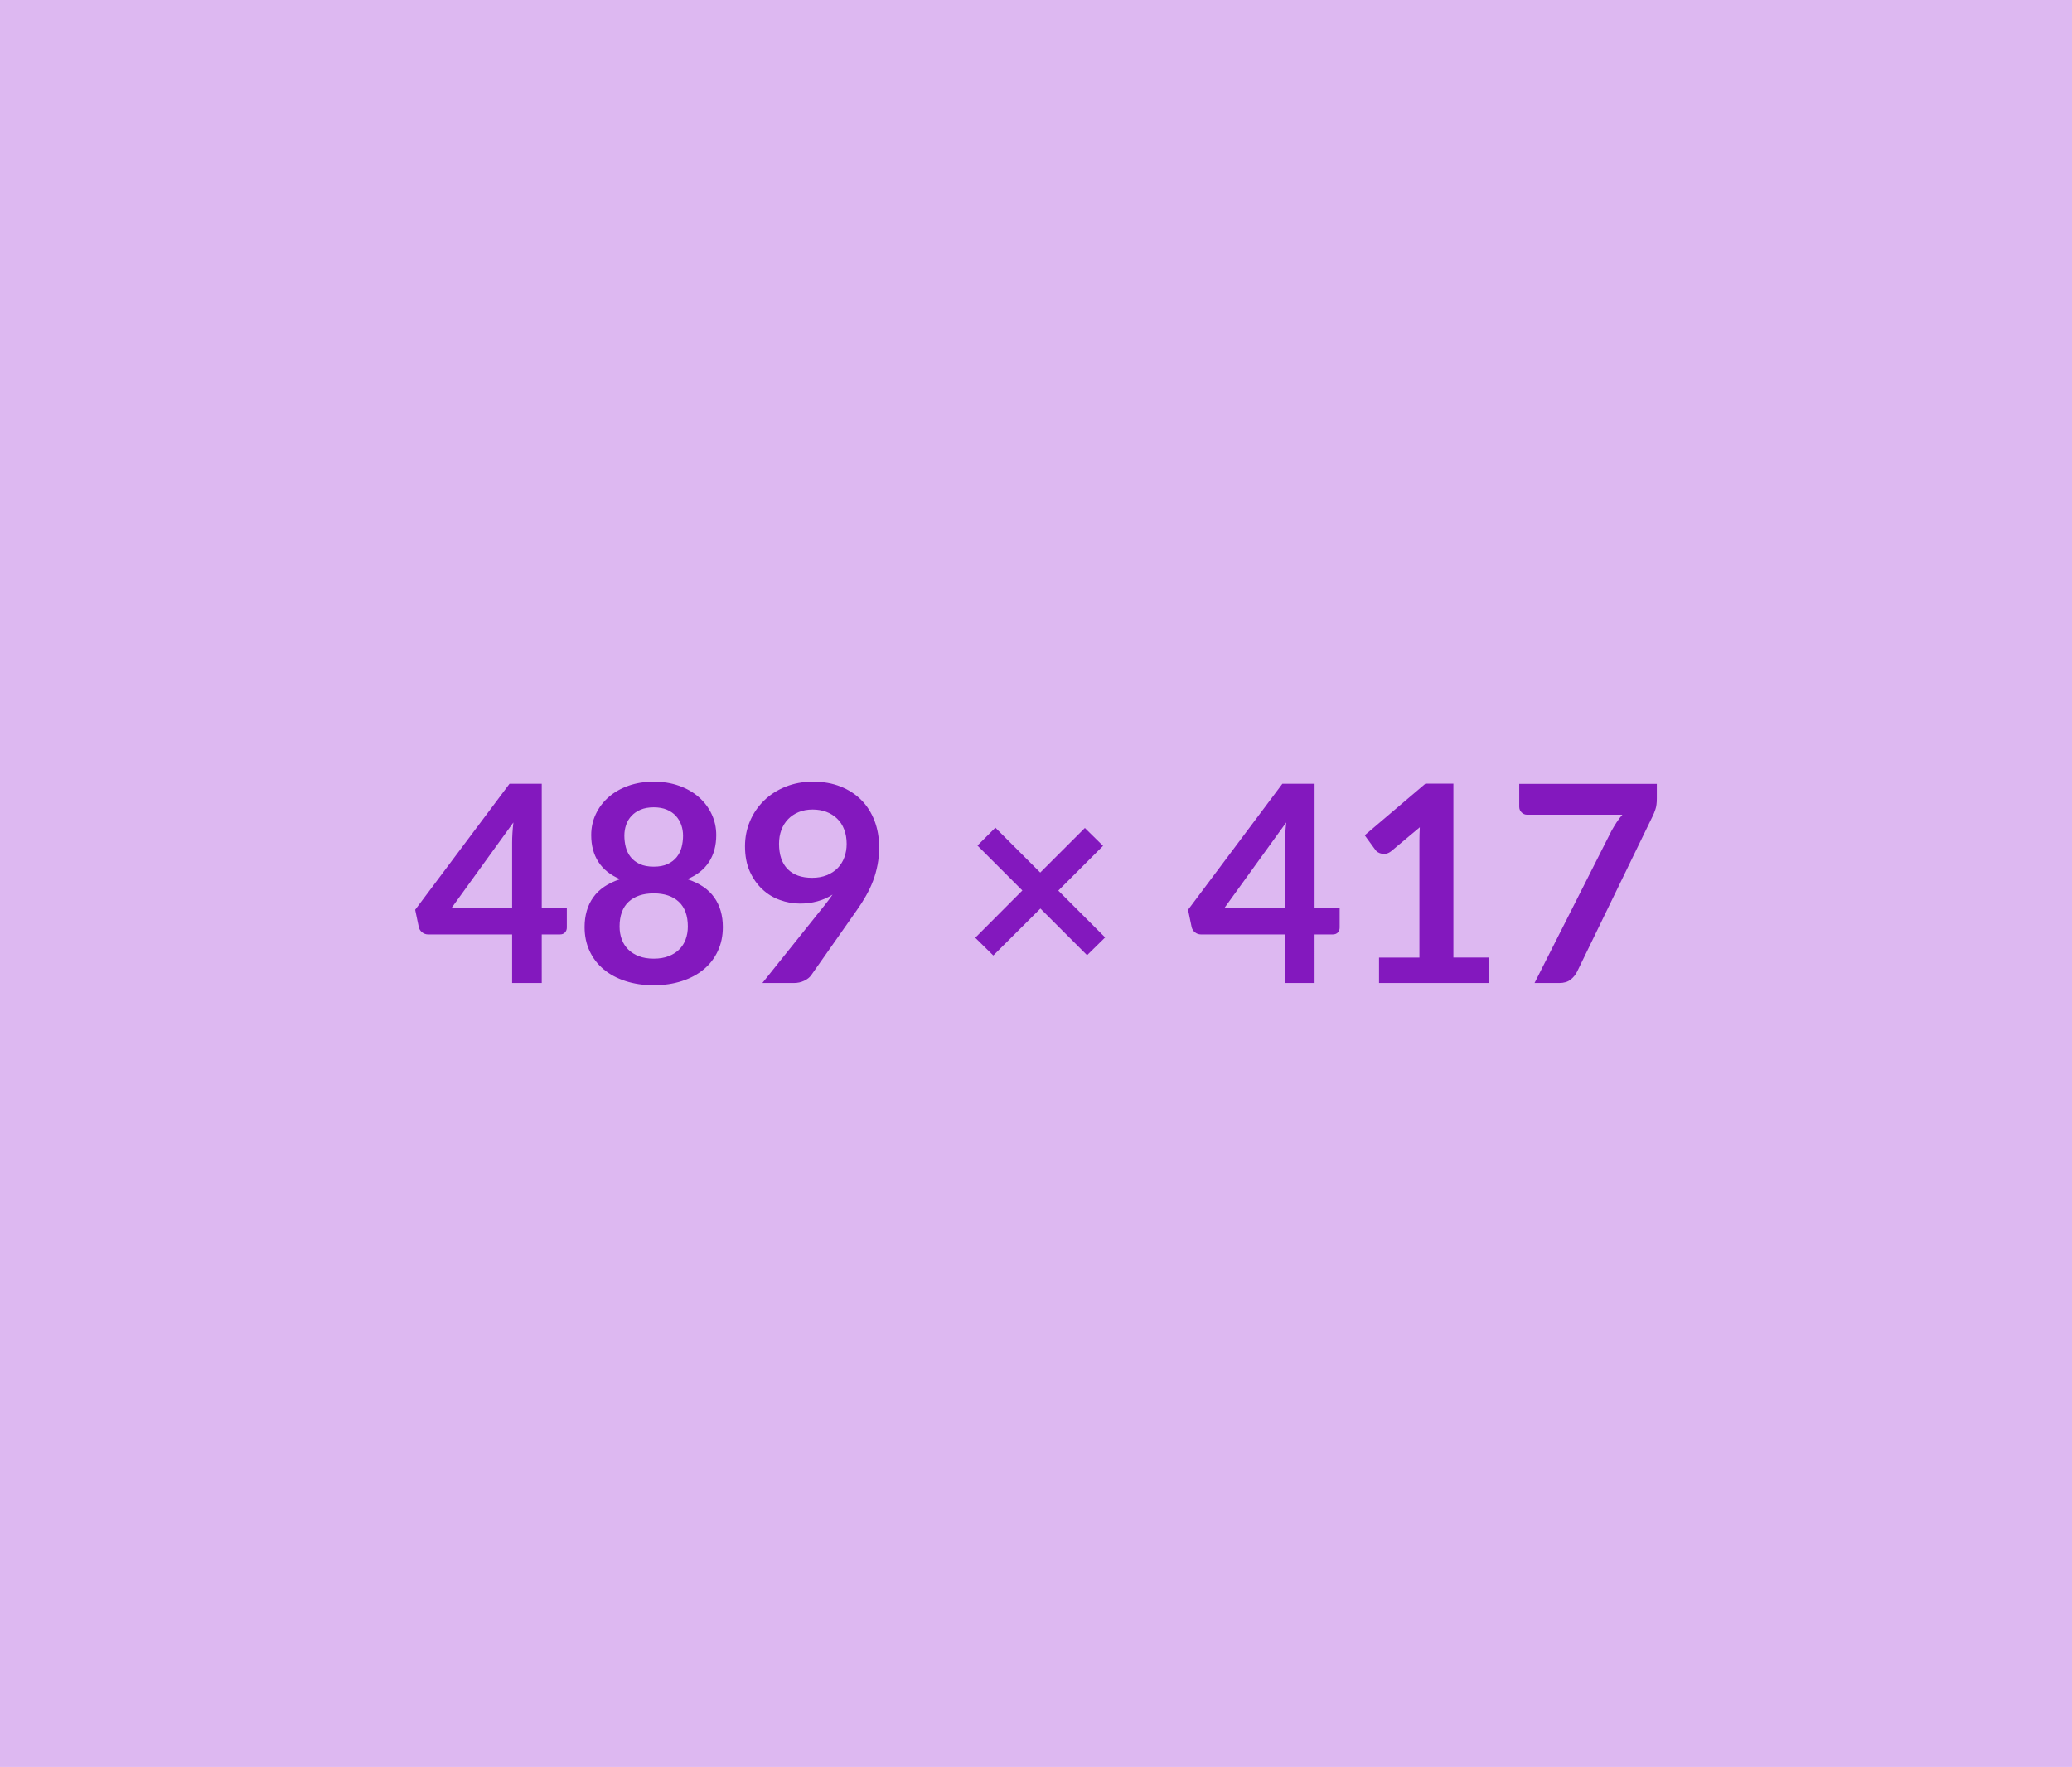 <?xml version="1.0" encoding="UTF-8"?>
<svg xmlns="http://www.w3.org/2000/svg" width="489" height="417" viewBox="0 0 489 417">
  <rect width="100%" height="100%" fill="#DDB8F1"></rect>
  <path fill="#8318BE" d="M106.565 214.29h14.3v-15.38q0-2.17.3-4.81l-14.6 20.19Zm21.29 0h5.92v4.64q0 .65-.43 1.13-.42.47-1.2.47h-4.29V232h-6.99v-11.47h-19.82q-.81 0-1.43-.51-.62-.5-.78-1.25l-.85-4.06 22.27-29.74h7.6v29.32Zm26.43 11.96q1.98 0 3.47-.57 1.5-.57 2.52-1.58 1.03-1.01 1.54-2.4.52-1.4.52-3.03 0-3.86-2.14-5.85-2.14-1.98-5.91-1.98-3.78 0-5.92 1.98-2.14 1.99-2.14 5.85 0 1.63.52 3.03.51 1.39 1.54 2.4 1.02 1.01 2.52 1.58 1.49.57 3.48.57Zm0-35.72q-1.79 0-3.09.55-1.3.55-2.16 1.48-.87.93-1.27 2.13-.41 1.2-.41 2.54 0 1.39.34 2.71.34 1.31 1.16 2.34.81 1.02 2.14 1.64 1.34.62 3.29.62 1.94 0 3.28-.62 1.33-.62 2.14-1.64.82-1.03 1.16-2.34.34-1.32.34-2.71 0-1.34-.42-2.54-.43-1.2-1.27-2.13-.85-.93-2.15-1.48-1.3-.55-3.08-.55Zm7.92 16.96q4.3 1.4 6.34 4.28 2.05 2.87 2.05 7.03 0 3.12-1.19 5.66-1.18 2.54-3.33 4.32-2.14 1.79-5.15 2.76-3.01.98-6.64.98-3.65 0-6.65-.98-3.01-.97-5.15-2.76-2.15-1.78-3.33-4.32-1.19-2.54-1.19-5.66 0-4.16 2.05-7.03 2.04-2.88 6.33-4.28-3.41-1.43-5.11-4.06-1.71-2.63-1.71-6.34 0-2.66 1.09-4.97 1.09-2.31 3.04-4.01 1.95-1.71 4.66-2.67 2.72-.96 5.97-.96 3.25 0 5.96.96t4.66 2.67q1.95 1.7 3.04 4.01 1.09 2.31 1.09 4.97 0 3.71-1.71 6.34-1.7 2.63-5.12 4.06Zm21.65-8.38q0 3.93 2.03 6 2.03 2.06 5.77 2.06 1.95 0 3.48-.62t2.57-1.69q1.04-1.07 1.57-2.53.54-1.47.54-3.16 0-1.91-.59-3.42-.58-1.52-1.66-2.55-1.07-1.04-2.55-1.6-1.48-.55-3.23-.55-1.82 0-3.28.6-1.47.6-2.5 1.67-1.05 1.08-1.6 2.56-.55 1.47-.55 3.23Zm-3.93 32.89 14.59-18.23q.55-.68 1.04-1.34.49-.64.94-1.3-1.62 1.05-3.57 1.58-1.95.54-4.1.54-2.44 0-4.77-.85-2.35-.84-4.16-2.55-1.83-1.71-2.95-4.22-1.12-2.52-1.12-5.9 0-3.16 1.17-5.92t3.29-4.84q2.11-2.08 5.06-3.28 2.96-1.21 6.54-1.21 3.61 0 6.48 1.14 2.88 1.14 4.91 3.19 2.03 2.04 3.12 4.9 1.09 2.86 1.09 6.28 0 2.17-.38 4.12-.37 1.95-1.05 3.76-.68 1.8-1.66 3.52-.97 1.73-2.18 3.42l-10.76 15.34q-.55.78-1.65 1.31-1.11.54-2.5.54h-7.38Zm80.89-10.76-4.26 4.19-11.01-11.01-11.12 11.08-4.26-4.19 11.12-11.15-10.6-10.6 4.23-4.22 10.59 10.59 10.53-10.52 4.29 4.22-10.56 10.56 11.05 11.05Zm28.15-6.95h14.3v-15.38q0-2.17.29-4.81l-14.59 20.19Zm21.28 0h5.92v4.64q0 .65-.42 1.13-.43.47-1.21.47h-4.29V232h-6.98v-11.47h-19.83q-.81 0-1.43-.51-.62-.5-.78-1.25l-.84-4.06 22.26-29.74h7.6v29.32Zm32.76 11.7h8.45V232h-26v-6.01h9.53v-27.4q0-1.63.09-3.35l-6.76 5.66q-.58.45-1.15.57-.57.11-1.07.01-.51-.1-.9-.34-.39-.24-.58-.53l-2.54-3.48 14.34-12.19h6.59v41.05Zm15.54-40.99h32.47v3.48q0 1.56-.33 2.52-.32.96-.65 1.61l-17.81 36.66q-.55 1.14-1.56 1.93-1.01.8-2.7.8h-5.81l18.16-35.91q.62-1.11 1.22-2.03.6-.93 1.35-1.78h-22.49q-.75 0-1.3-.55t-.55-1.3V185Z"></path>
</svg>
